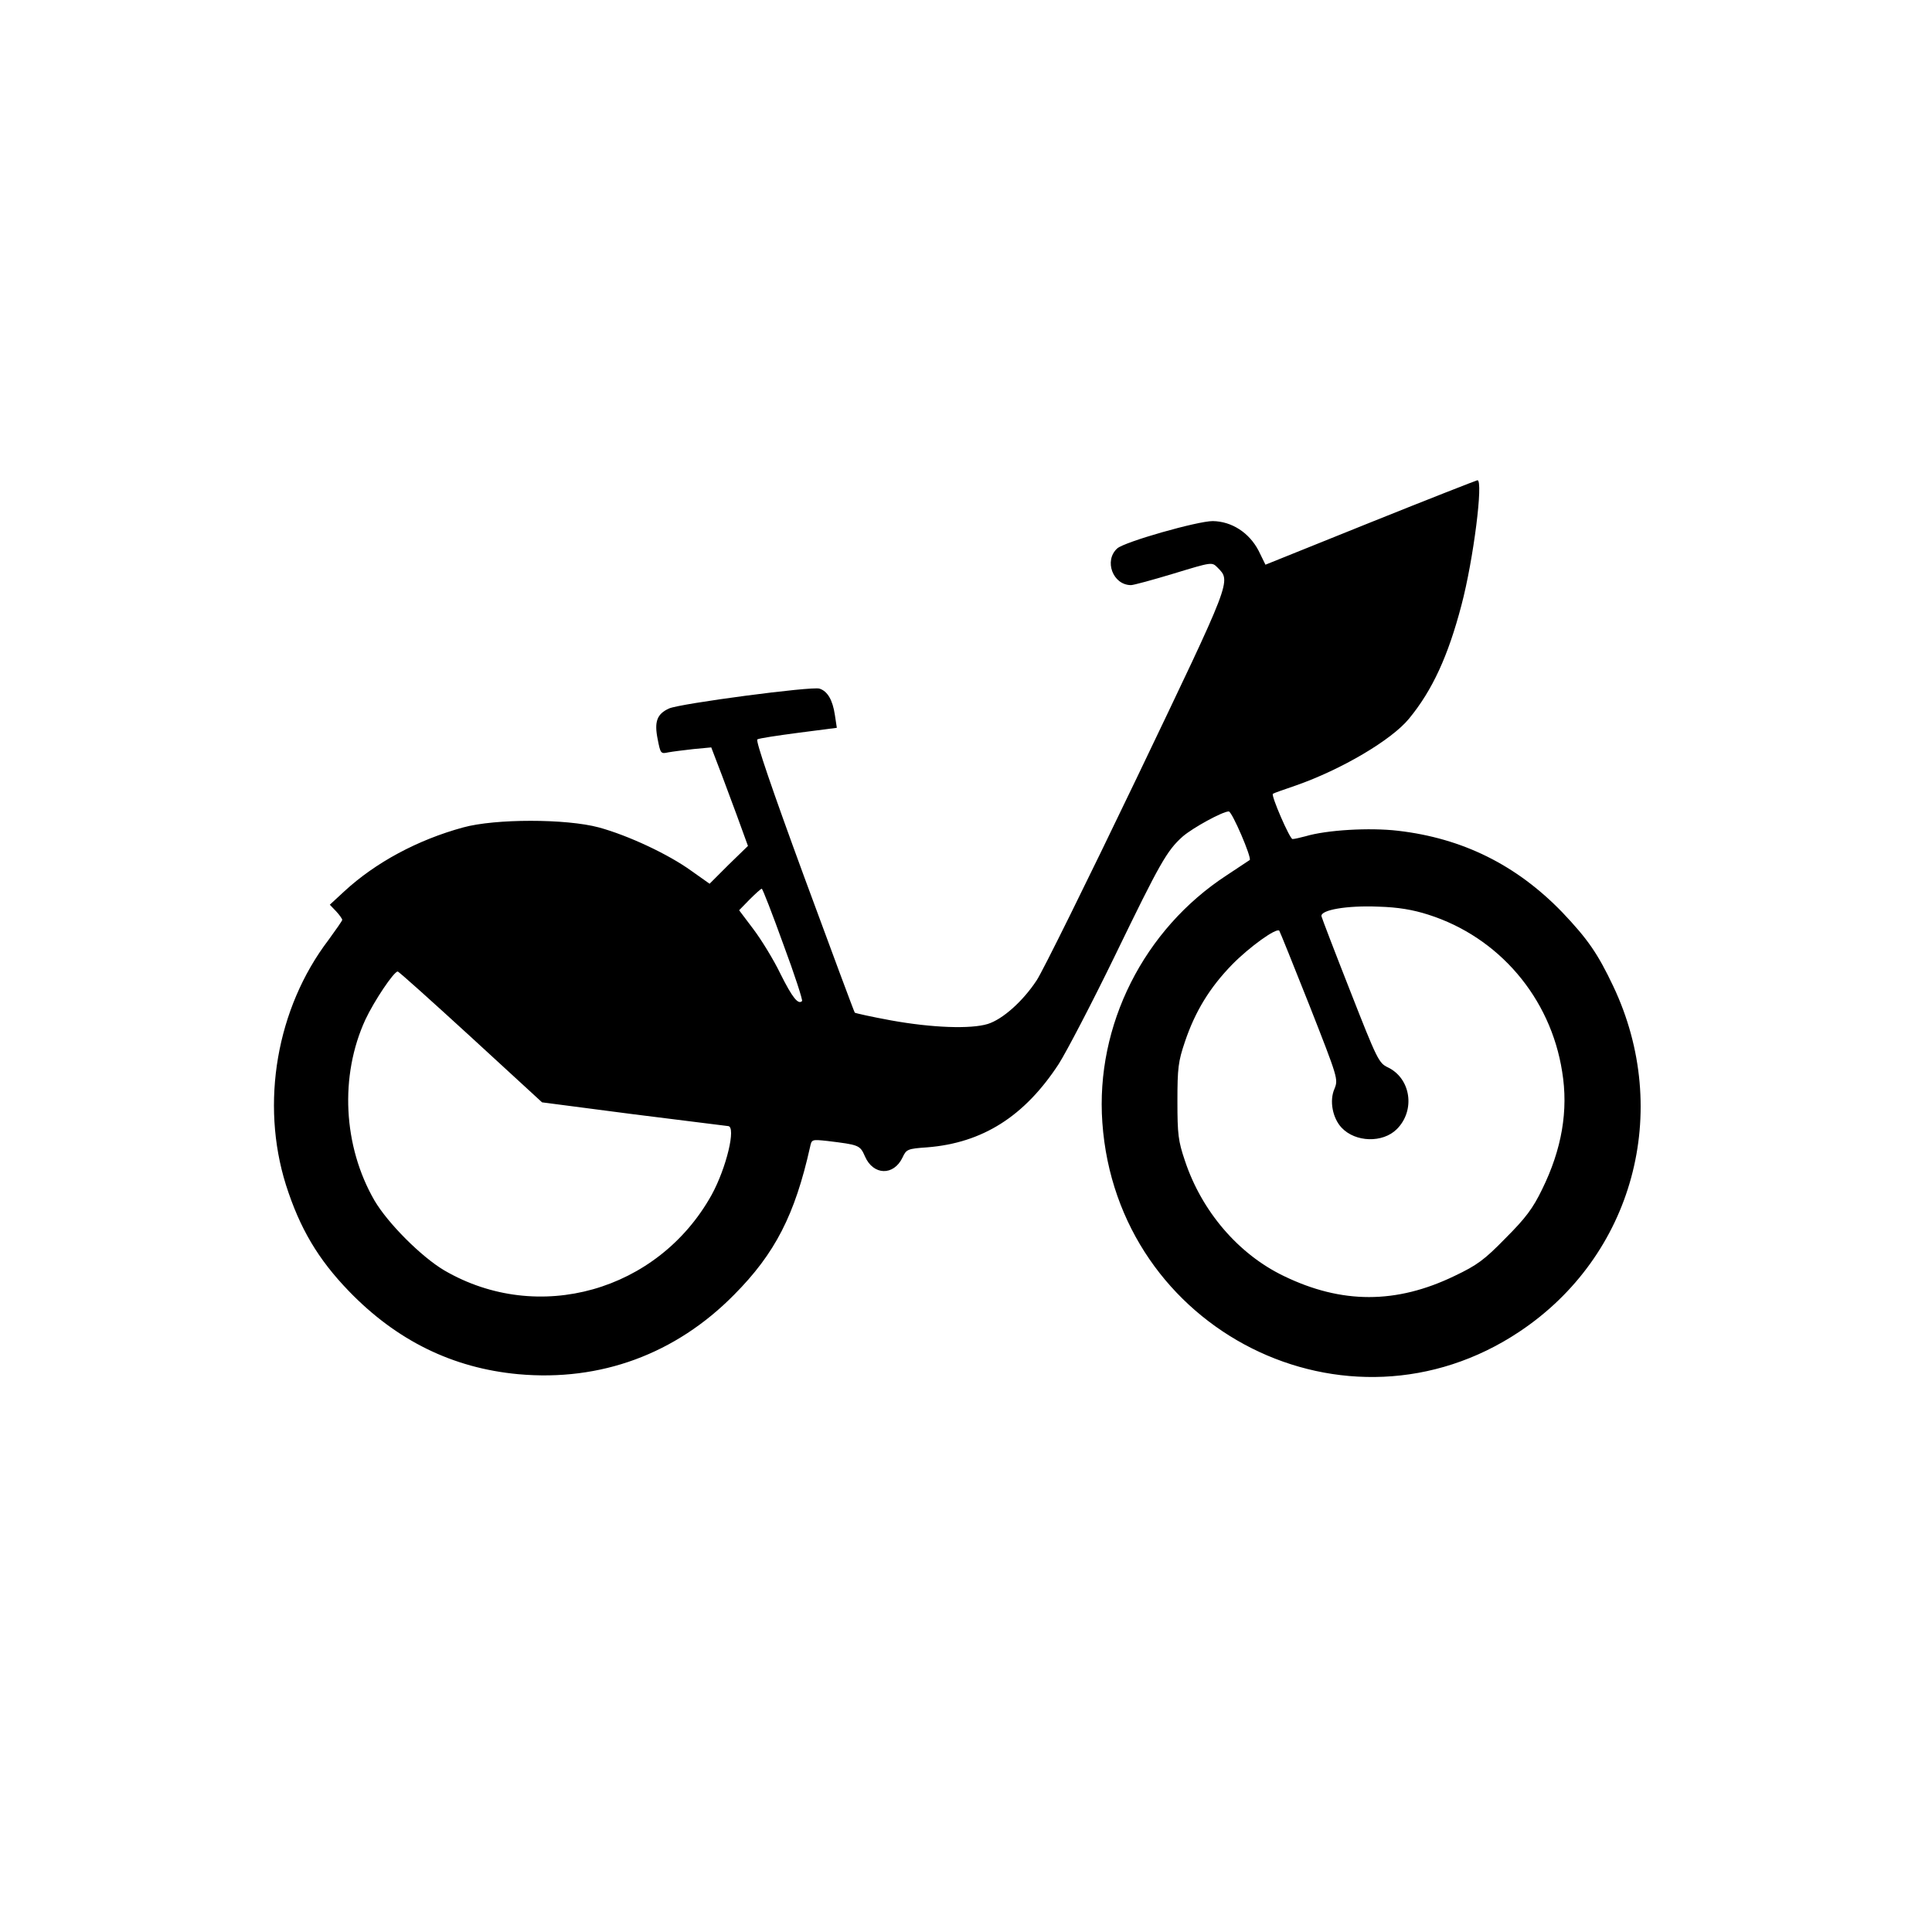<?xml version="1.0" standalone="no"?>
<!DOCTYPE svg PUBLIC "-//W3C//DTD SVG 20010904//EN"
 "http://www.w3.org/TR/2001/REC-SVG-20010904/DTD/svg10.dtd">
<svg version="1.0" xmlns="http://www.w3.org/2000/svg"
 width="700pt" height="700pt" viewBox="0 0 700 700"
 preserveAspectRatio="xMidYMid meet">
<g transform="translate(0,700) scale(0.1,-0.1)"
fill="#000000" stroke="none">
<path d="M4965 5107 l-380 -153 -25 51 c-34 65 -97 106 -166 107 -55 0 -319
-75 -346 -99 -49 -44 -16 -133 50 -133 9 0 79 19 155 42 138 42 138 42 158 22
50 -51 55 -37 -293 -764 -178 -371 -341 -701 -362 -732 -50 -76 -123 -141
-177 -158 -62 -19 -202 -14 -351 13 -71 13 -129 26 -131 28 -2 2 -85 225 -184
494 -116 316 -176 492 -169 496 6 4 73 14 149 24 l139 18 -7 46 c-8 55 -27 87
-56 96 -28 9 -505 -54 -545 -72 -44 -20 -54 -48 -41 -112 10 -51 11 -53 38
-47 16 3 57 8 92 12 l64 6 26 -68 c15 -38 44 -118 67 -179 l40 -110 -70 -68
-69 -69 -65 46 c-84 61 -230 129 -336 158 -119 32 -376 32 -492 0 -165 -45
-317 -127 -430 -231 l-53 -49 23 -24 c12 -13 22 -27 22 -31 0 -3 -23 -36 -50
-73 -188 -247 -247 -591 -154 -887 50 -157 116 -269 228 -385 173 -179 376
-279 614 -301 298 -27 570 73 782 288 148 149 220 289 275 535 6 28 6 28 63
22 115 -14 118 -15 136 -56 30 -69 104 -71 136 -4 14 30 18 32 90 37 200 16
352 112 476 302 28 44 121 222 205 395 162 334 187 378 244 429 37 32 145 91
167 91 12 0 84 -168 76 -176 -2 -1 -39 -26 -83 -55 -301 -196 -476 -544 -451
-896 53 -755 887 -1174 1511 -758 412 274 555 798 340 1252 -56 118 -92 170
-184 267 -166 172 -362 269 -596 296 -103 12 -258 3 -335 -20 -19 -5 -40 -10
-47 -10 -10 0 -79 159 -71 164 2 2 39 15 83 30 166 58 347 165 410 242 85 103
142 228 190 411 44 166 80 454 58 453 -5 -1 -179 -69 -388 -153z m-2127 -1528
c41 -110 71 -203 68 -206 -14 -14 -35 12 -78 98 -25 52 -70 125 -98 162 l-52
69 38 39 c21 21 41 39 44 39 3 0 38 -90 78 -201z m2337 107 c255 -81 443 -300
485 -569 23 -140 -1 -281 -73 -427 -33 -68 -59 -103 -132 -176 -77 -79 -103
-98 -185 -137 -211 -102 -409 -102 -619 0 -164 79 -297 234 -358 418 -24 71
-27 95 -27 215 0 120 3 144 27 215 37 110 90 197 172 281 62 63 159 133 170
122 2 -2 51 -124 109 -270 104 -265 105 -268 91 -303 -19 -43 -7 -106 26 -141
50 -53 149 -56 200 -5 68 68 51 184 -33 224 -32 15 -39 29 -135 274 -56 142
-103 265 -105 273 -5 23 92 40 207 35 70 -2 124 -11 180 -29z m-3469 -443
l258 -237 330 -43 c182 -23 337 -42 344 -43 30 -1 -6 -152 -60 -250 -194 -348
-628 -471 -968 -273 -83 49 -204 170 -253 253 -114 197 -127 452 -33 656 32
68 103 174 117 174 4 0 123 -107 265 -237z"/>
</g>
</svg>
